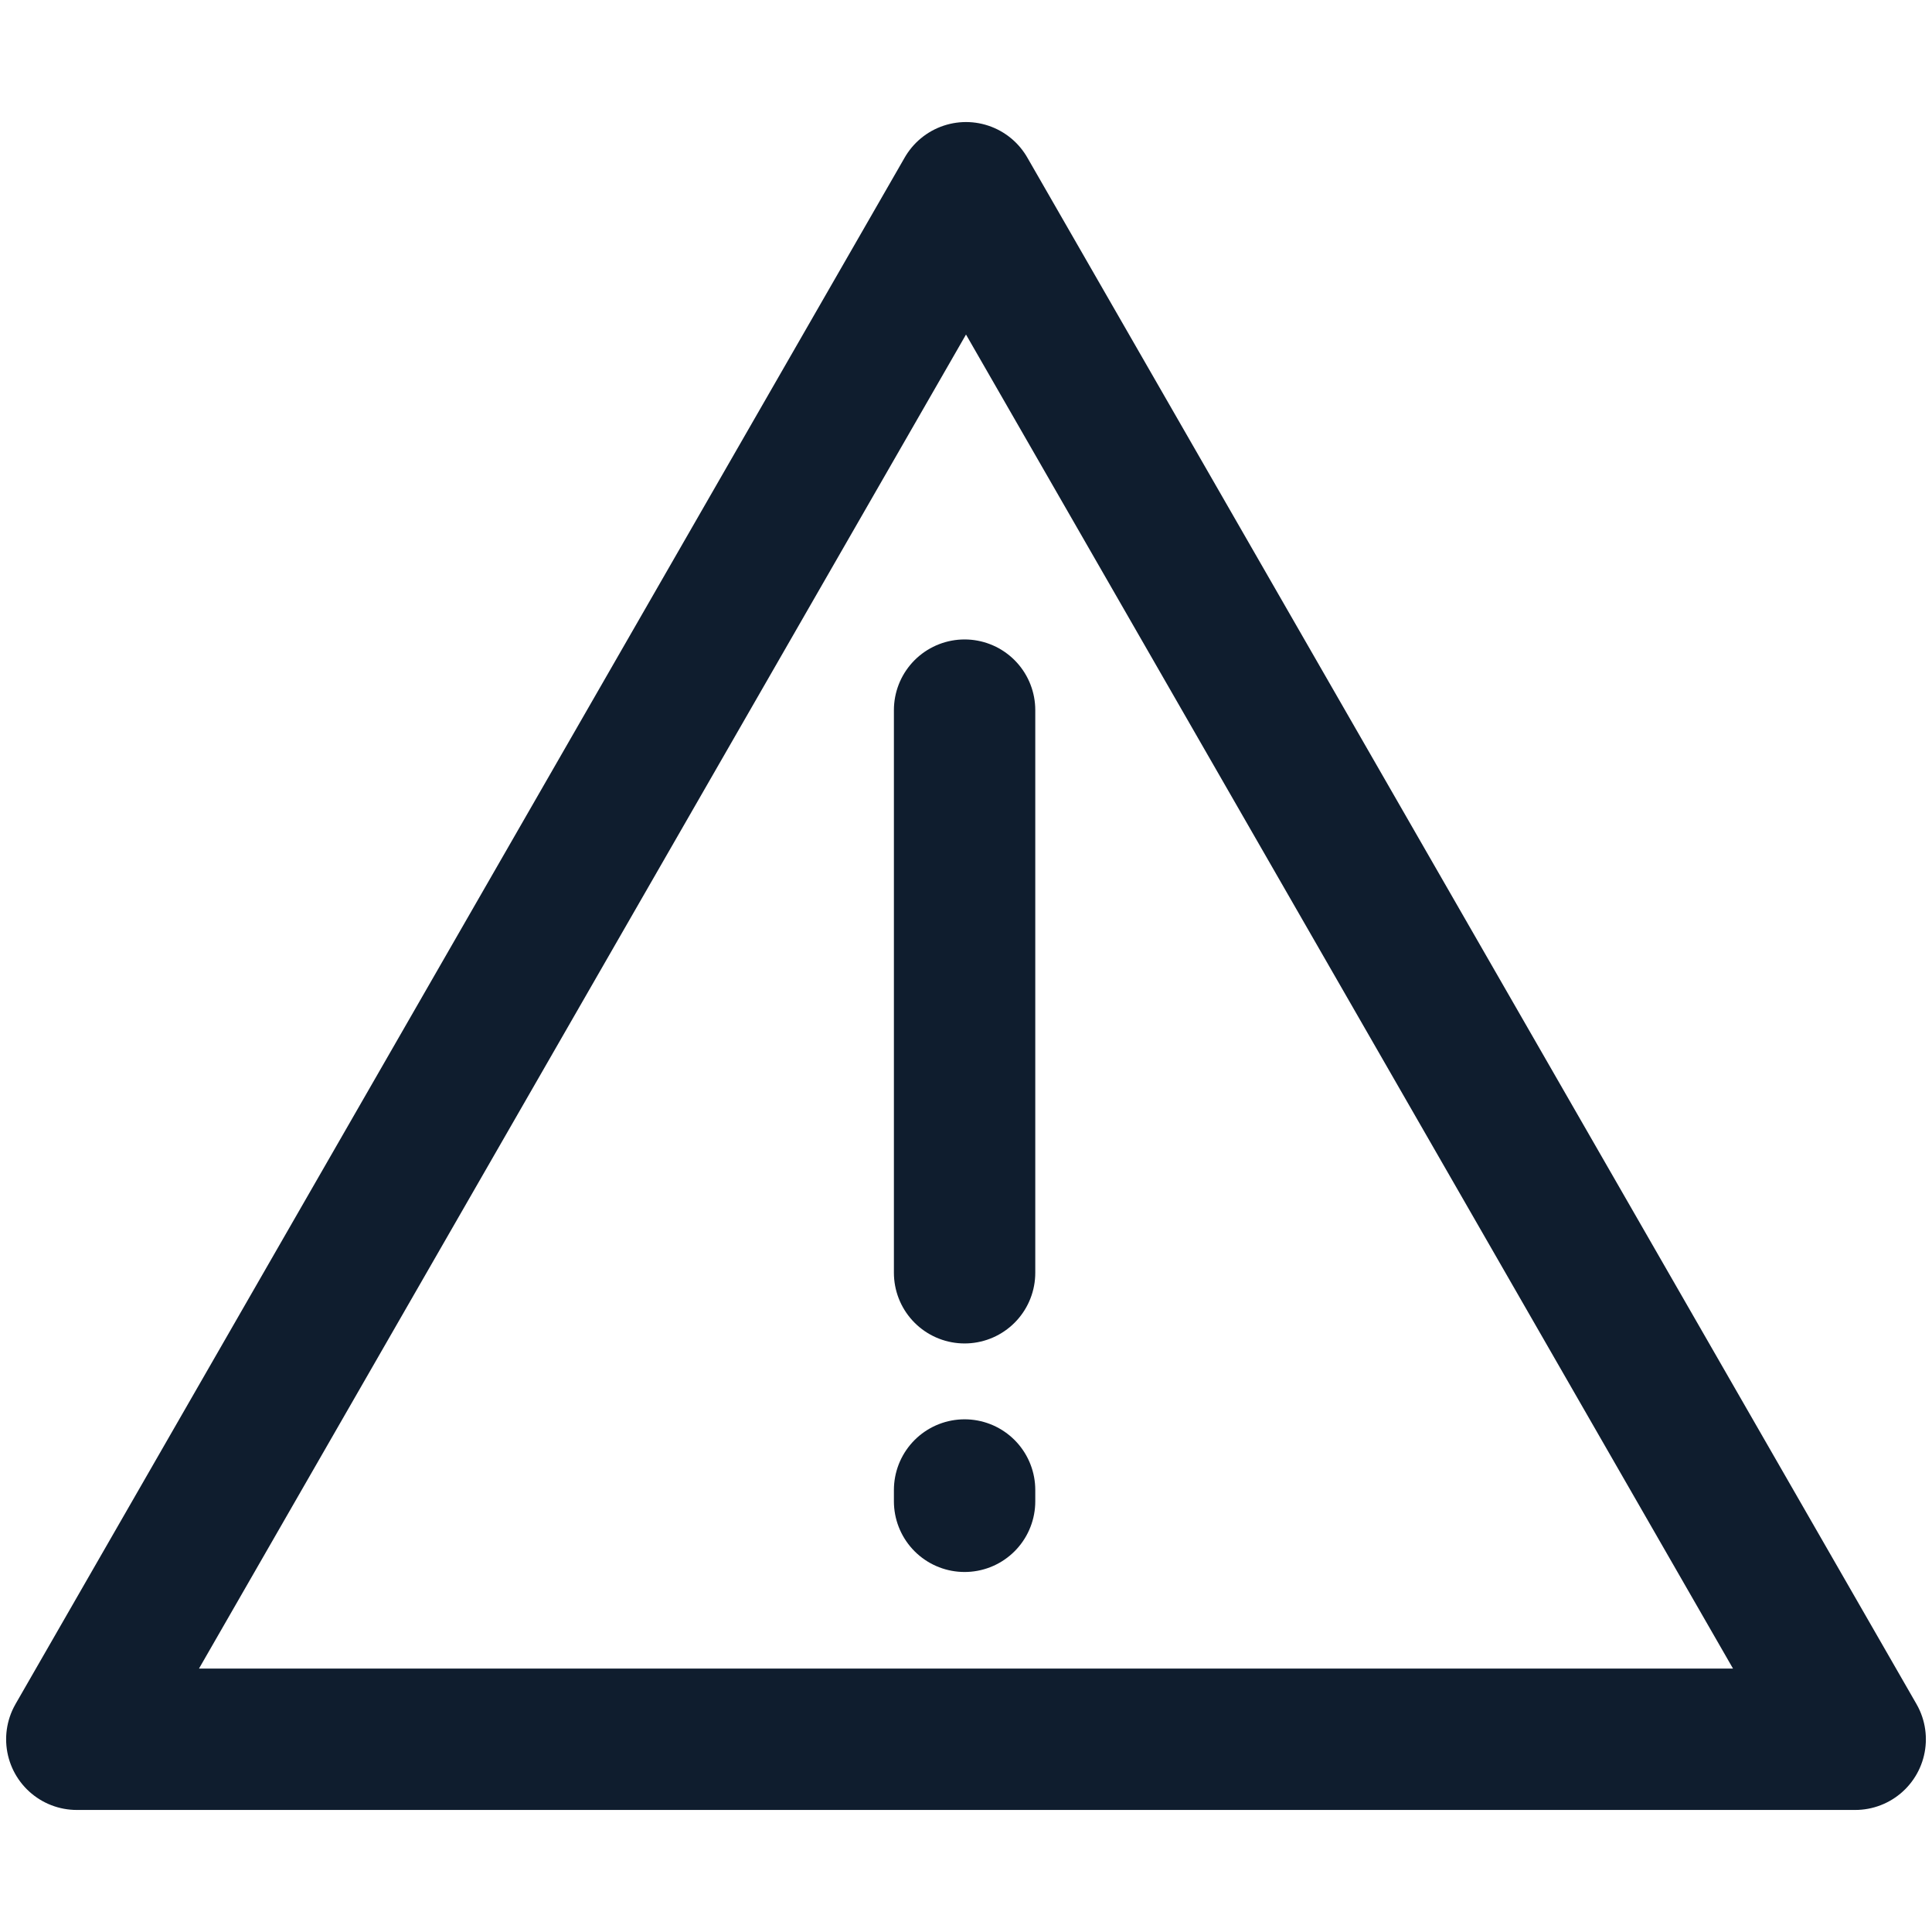 <?xml version="1.0" encoding="UTF-8"?>
<svg xmlns="http://www.w3.org/2000/svg" id="Calque_1" data-name="Calque 1" version="1.1" viewBox="0 0 41 41">
  <defs>
    <style>
      .cls-1 {
        fill: none;
        stroke: #0f1d2e;
        stroke-linecap: round;
        stroke-linejoin: round;
        stroke-width: 3px;
      }
    </style>
  </defs>
  <polygon class="cls-1" points="1.63 36.91 20.5 4.09 39.37 36.91 1.63 36.91"></polygon>
  <line class="cls-1" x1="20.47" y1="15.07" x2="20.47" y2="27.01"></line>
  <line class="cls-1" x1="20.47" y1="31.86" x2="20.47" y2="31.62"></line>
</svg>
